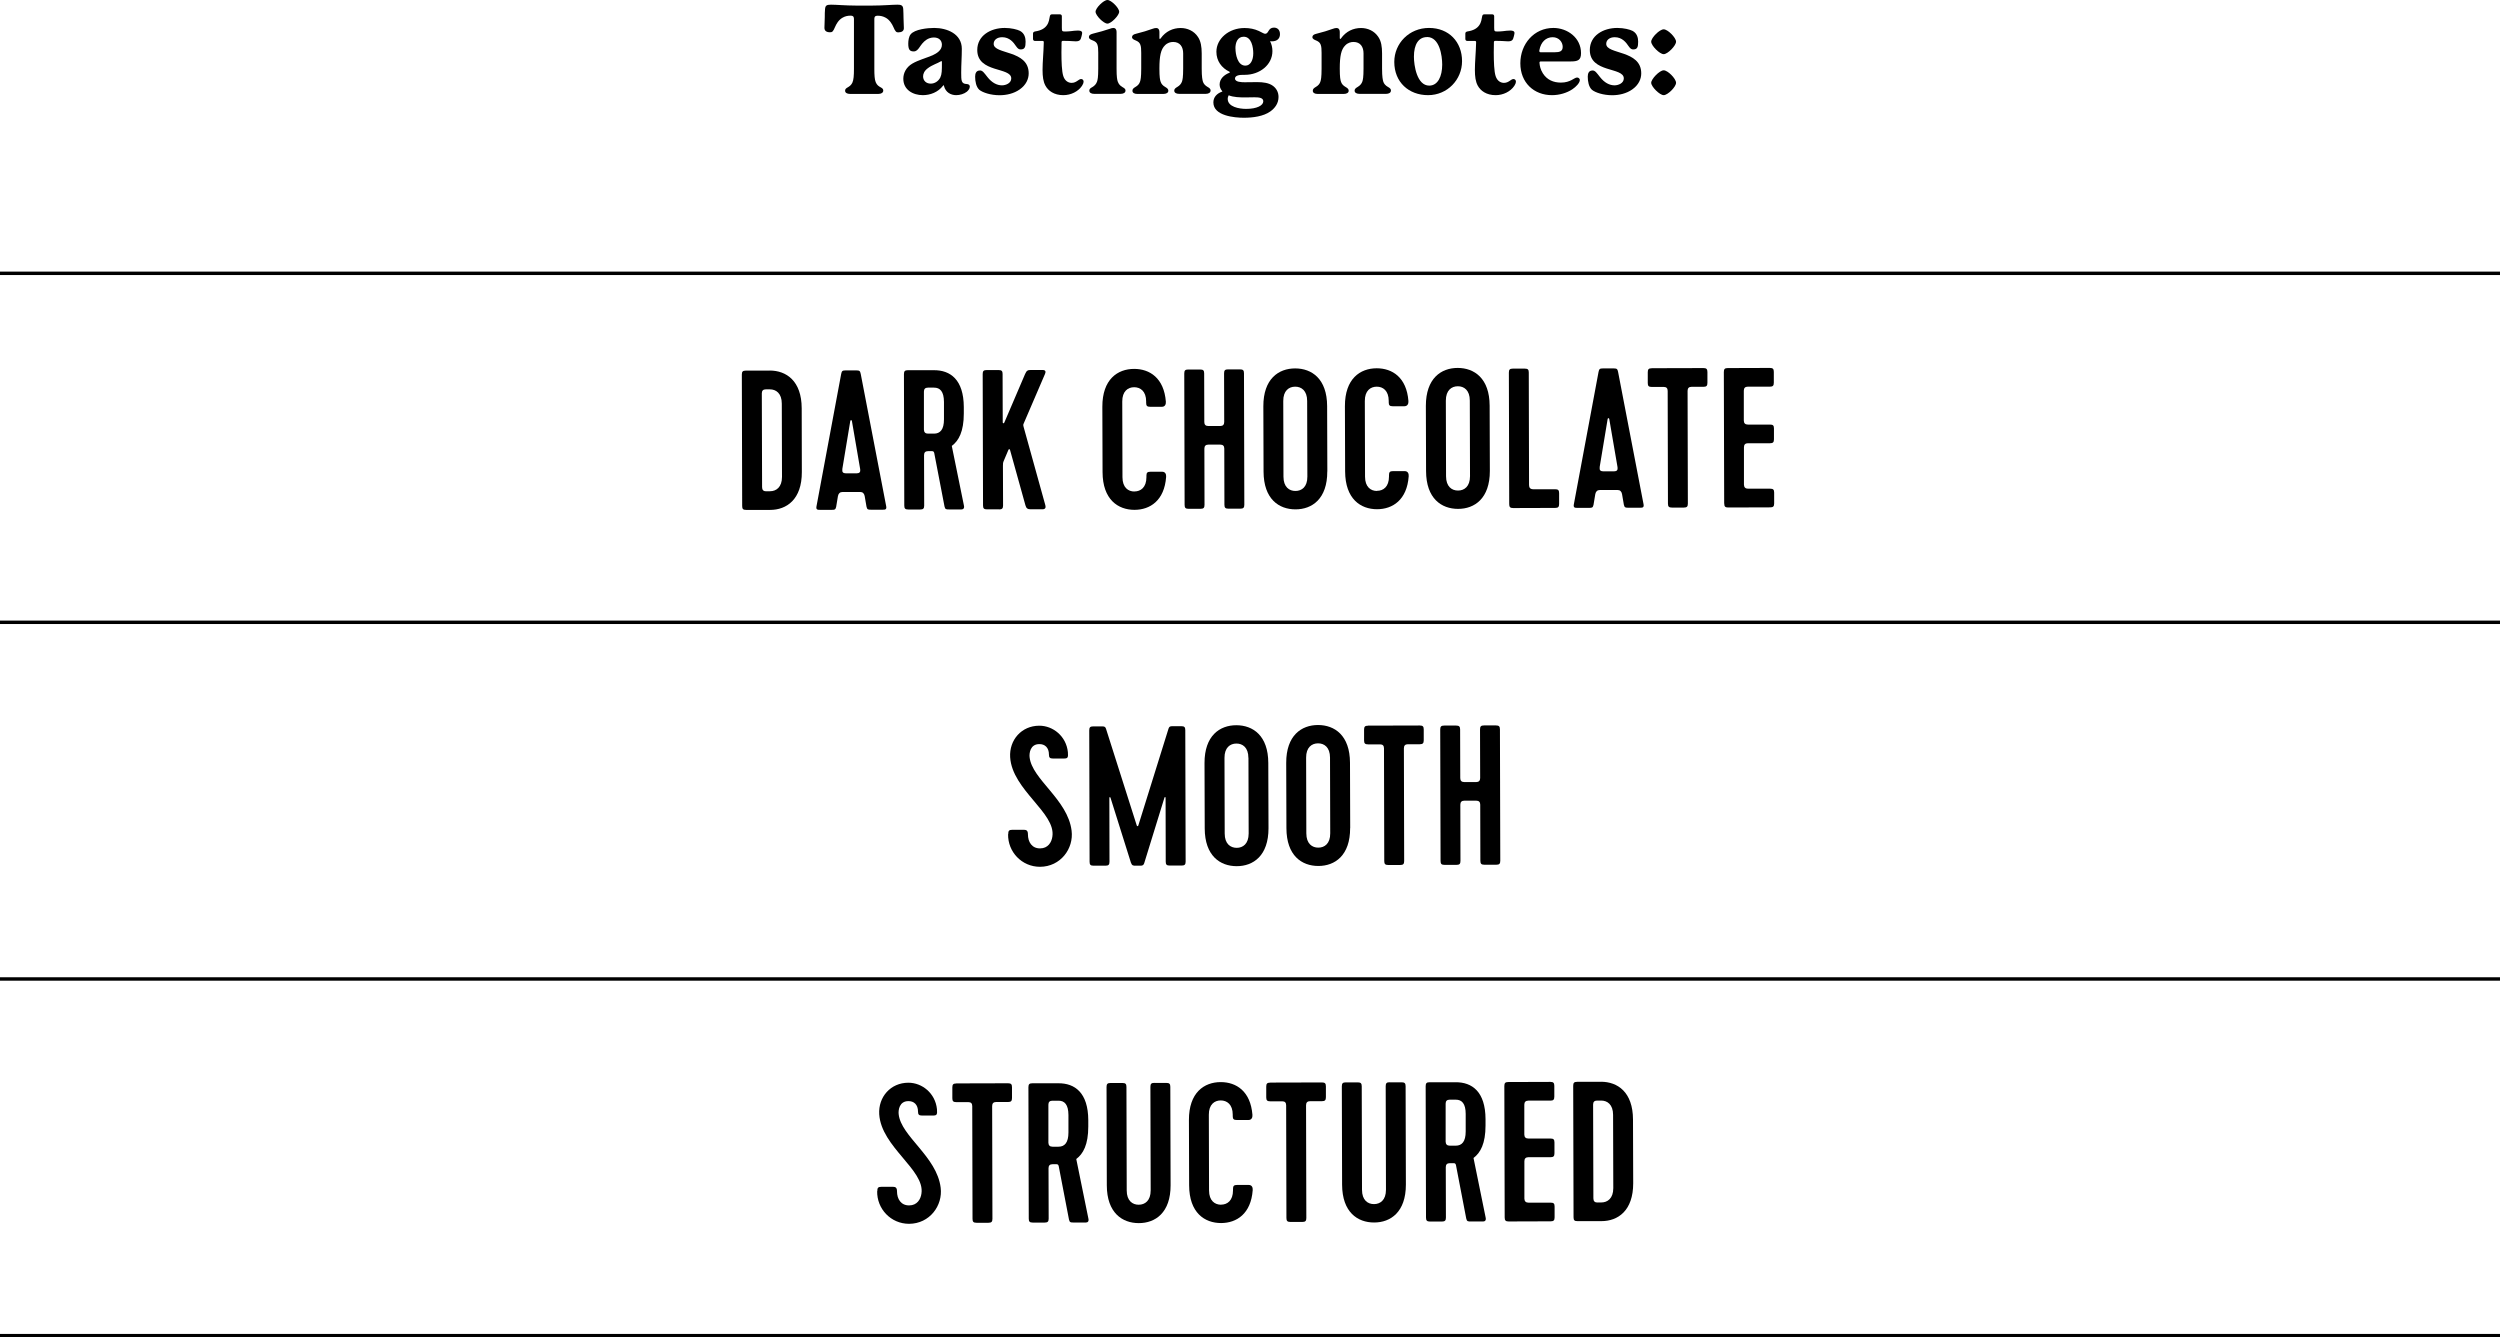 <?xml version="1.0" encoding="UTF-8"?>
<svg id="Layer_2" data-name="Layer 2" xmlns="http://www.w3.org/2000/svg" viewBox="0 0 364.13 194.79">
  <g id="Layer_1-2" data-name="Layer 1">
    <rect y="39.56" width="364.13" height=".5"/>
    <g>
      <path d="M130.86,4.72c-.32,0-.45-.11-.74-.79-.18-.41-.54-1.04-1.12-1.35-.36-.2-.74-.29-1.15-.29-.47,0-.5.23-.5.51v7.24c0,.9.04,1.55.2,1.93.34.85,1.1.68,1.1,1.22,0,.32-.31.49-.7.49h-4.16c-.4,0-.7-.16-.7-.47,0-.52.7-.4,1.06-1.17.18-.38.23-1.03.23-2V2.79c0-.27-.04-.51-.5-.51-.38,0-.77.07-1.15.29-.61.34-.92.94-1.1,1.35-.29.69-.41.78-.74.78-.5,0-.81-.2-.81-.65,0-.31.04-1.04.05-1.57,0-.36,0-.78.04-1.17.05-.5.22-.63.86-.63.77,0,2.18.13,3.58.13h2.5c1.46,0,2.86-.13,3.6-.13.54,0,.81.09.85.63.04.47.02.83.04,1.31.02.52.05,1.06.05,1.48s-.32.61-.79.61Z"/>
      <path d="M141.25,12.64c0,.27-.2.52-.43.72-.4.32-1.01.5-1.55.5-.77,0-1.55-.4-1.78-1.35-.02-.07-.02-.11-.05-.11-.02,0-.04.02-.09.09-.72.94-1.85,1.37-2.94,1.37-1.42,0-2.84-.77-2.84-2.39,0-.83.41-1.67,1.3-2.2.88-.52,2.12-.85,2.97-1.22.58-.27,1.35-.72,1.35-1.53,0-.63-.43-1.06-1.17-1.06-.41,0-.79.13-1.1.34-.99.67-1.06,1.69-1.84,1.69-.59,0-.79-.29-.79-1.13,0-.49.09-1.04.34-1.35.59-.76,2.52-.94,3.44-.94,1.85,0,4.02.85,4.02,3.04,0,1.21-.09,2.29-.09,3.46s0,1.64.81,1.67c.27.02.45.13.45.4ZM137.18,9c0-.07-.02-.11-.05-.11s-.05.02-.11.05c-.47.29-1.24.51-1.87.99-.52.38-.7.81-.7,1.19,0,.63.45,1.06,1.12,1.06.54,0,1.1-.32,1.39-.9.23-.49.23-1.03.23-2.11v-.18Z"/>
      <path d="M142.72,10.26c.4,0,.61.34,1.1.96.65.83,1.39,1.21,2.12,1.21.56,0,1.35-.31,1.35-1.01,0-1.69-4.95-.76-4.95-4.14,0-2.09,1.94-3.21,4-3.21.97,0,1.84.23,2.23.43.67.36.81,1.04.81,1.57,0,.78-.11,1.13-.72,1.13-.23,0-.41-.09-.67-.47-.36-.54-.94-1.31-2.02-1.31-.76,0-1.24.41-1.24.97,0,1.57,5.1.85,5.1,4.29,0,.83-.38,1.69-1.3,2.34-.86.61-1.93.85-2.94.85-1.28,0-2.45-.38-2.95-.79-.47-.42-.61-1.24-.61-1.91,0-.45.14-.9.68-.9Z"/>
      <path d="M157.82,11.9c0,.18-.09.41-.23.61-.56.83-1.62,1.35-2.72,1.35-1.33,0-2.2-.63-2.61-1.4-.31-.58-.41-1.3-.41-2.27,0-1.19.14-2.4.18-4.03,0-.14-.05-.2-.2-.2h-1.1c-.16,0-.27-.11-.27-.29v-.78c0-.16.09-.27.31-.31.92-.14,1.42-.48,1.71-.9.31-.43.36-.94.43-1.3.04-.2.13-.29.31-.29h1.17c.16,0,.27.11.27.27v1.69c0,.49.04.54.47.54.31,0,.52-.02.83-.05.32-.04.68-.09,1.03-.09.22,0,.63.02.63.36,0,.14-.07.36-.11.54-.11.47-.25.67-.83.67-.27,0-.59-.04-.92-.05-.29-.02-.67-.02-.94-.02-.13,0-.2.07-.2.2-.02.43-.02.95-.02,1.49,0,1.33.05,2.77.27,3.44.25.78.81.99,1.21.99.72,0,1.01-.56,1.39-.56.2,0,.36.16.36.38Z"/>
      <path d="M163.93,13.2c0,.31-.31.47-.7.47h-3.87c-.4,0-.7-.16-.7-.47,0-.27.2-.38.45-.52.34-.2.56-.47.67-.78.09-.25.18-.63.18-1.89v-2.34c0-.52-.02-.9-.13-1.19-.11-.29-.31-.45-.67-.59-.2-.09-.56-.18-.56-.5,0-.25.18-.38.59-.49.83-.2,1.85-.49,2.5-.72.11-.04.29-.11.47-.11.23,0,.47.13.47.61v5.33c0,1.24.09,1.64.18,1.89.11.31.32.58.67.78.23.14.45.23.45.52ZM161.3,3.44c-.56,0-1.73-1.19-1.73-1.73s1.17-1.71,1.73-1.71,1.71,1.17,1.71,1.71-1.17,1.73-1.71,1.73Z"/>
      <path d="M176.32,13.2c0,.31-.31.47-.7.47h-3.89c-.4,0-.7-.16-.7-.47,0-.27.22-.4.45-.54.36-.21.56-.47.67-.76.09-.25.18-.65.18-1.91v-2.21c0-.95-.45-1.67-1.46-1.67-.38,0-.83.12-1.19.49-.61.59-.81,1.57-.81,3.4,0,1.26.09,1.66.18,1.91.09.29.31.56.67.76.23.14.45.27.45.54,0,.31-.31.47-.7.47h-3.85c-.4,0-.68-.16-.68-.47,0-.27.2-.4.43-.54.36-.2.58-.47.67-.76.09-.25.18-.65.18-1.91v-2.3c0-.52-.02-.9-.13-1.19-.11-.29-.29-.45-.63-.6-.2-.09-.58-.2-.58-.5,0-.25.2-.41.61-.5.83-.2,1.71-.47,2.39-.72.2-.07.34-.11.52-.11.23,0,.47.13.47.61v.86c0,.09.04.13.07.13s.07-.04.11-.09c.74-1.04,1.8-1.51,2.92-1.51.95,0,1.94.41,2.52,1.31.41.61.54,1.42.54,2.39v2.21c0,1.26.11,1.66.18,1.91.09.29.32.56.67.76.25.14.45.27.45.54Z"/>
      <path d="M185.37,12.48c.49.34.85.9.85,1.64,0,.96-.54,1.64-1.19,2.11-1.01.72-2.52.92-3.87.92s-4.43-.27-4.43-2.23c0-.78.52-1.31,1.26-1.57.05-.02.05-.04.05-.05s-.02-.04-.04-.05c-.23-.27-.36-.61-.36-.94,0-.81.63-1.4,1.42-1.71.04-.02.07-.04.07-.09,0-.04-.04-.05-.07-.07-1.13-.54-1.89-1.57-1.89-2.9,0-1.89,1.8-3.46,4.09-3.46.77,0,1.46.14,2.09.43.59.27.72.41.94.41.52-.02.4-.9,1.26-.9.5,0,.88.32.88.96s-.43,1.04-1.17,1.04c-.09,0-.18,0-.27-.02.22.43.34.92.34,1.44,0,2-1.85,3.46-4.03,3.46h-.27c-.52,0-1.15.09-1.15.54,0,.52.97.54,1.42.54.58,0,1.3-.02,1.8-.02.88,0,1.69.11,2.27.52ZM182.7,14.17c-.4,0-.9.02-1.33.02-.79,0-1.69-.02-2.41-.31-.05.14-.14.27-.14.52,0,1.17,1.66,1.46,2.68,1.46,1.58,0,2.5-.5,2.5-1.1,0-.5-.54-.59-1.3-.59ZM179.95,7.06c0,.83.29,2.5,1.44,2.5.74,0,1.15-.79,1.15-1.8,0-.87-.25-2.41-1.39-2.41-.9,0-1.21.83-1.21,1.71Z"/>
      <path d="M202.59,13.2c0,.31-.31.47-.7.47h-3.89c-.4,0-.7-.16-.7-.47,0-.27.22-.4.45-.54.36-.21.56-.47.67-.76.09-.25.18-.65.18-1.91v-2.21c0-.95-.45-1.67-1.46-1.67-.38,0-.83.12-1.19.49-.61.59-.81,1.57-.81,3.4,0,1.26.09,1.66.18,1.91.09.29.31.56.67.76.23.14.45.27.45.54,0,.31-.31.47-.7.47h-3.85c-.4,0-.68-.16-.68-.47,0-.27.2-.4.43-.54.36-.2.58-.47.67-.76.09-.25.18-.65.18-1.91v-2.3c0-.52-.02-.9-.13-1.19-.11-.29-.29-.45-.63-.6-.2-.09-.58-.2-.58-.5,0-.25.2-.41.61-.5.83-.2,1.71-.47,2.39-.72.2-.07.34-.11.52-.11.23,0,.47.13.47.61v.86c0,.09.04.13.07.13s.07-.04.11-.09c.74-1.04,1.8-1.51,2.92-1.51.95,0,1.94.41,2.52,1.31.42.61.54,1.42.54,2.39v2.21c0,1.26.11,1.66.18,1.91.09.29.32.56.67.76.25.14.45.27.45.54Z"/>
      <path d="M212.95,8.91c0,2.7-2.14,4.95-4.95,4.95s-4.92-1.89-4.92-4.84c0-2.7,2.16-4.95,5.06-4.95s4.81,2.04,4.81,4.84ZM207.85,5.4c-1.22,0-1.91,1.04-1.91,2.86,0,1.26.43,4.21,2.23,4.21,1.26,0,1.89-1.35,1.89-3.06,0-1.3-.38-4.02-2.21-4.02Z"/>
      <path d="M220.79,11.9c0,.18-.09.41-.23.61-.56.83-1.62,1.35-2.72,1.35-1.33,0-2.2-.63-2.61-1.4-.31-.58-.41-1.3-.41-2.27,0-1.19.14-2.4.18-4.03,0-.14-.05-.2-.2-.2h-1.1c-.16,0-.27-.11-.27-.29v-.78c0-.16.09-.27.31-.31.92-.14,1.42-.48,1.71-.9.31-.43.36-.94.43-1.3.04-.2.13-.29.31-.29h1.17c.16,0,.27.11.27.27v1.69c0,.49.04.54.47.54.31,0,.52-.02.83-.05.32-.04.68-.09,1.03-.09.22,0,.63.02.63.36,0,.14-.07.36-.11.54-.11.47-.25.67-.83.67-.27,0-.59-.04-.92-.05-.29-.02-.67-.02-.94-.02-.13,0-.2.07-.2.2-.02.43-.02.95-.02,1.49,0,1.33.05,2.77.27,3.44.25.78.81.99,1.21.99.72,0,1.01-.56,1.39-.56.2,0,.36.16.36.38Z"/>
      <path d="M230.1,11.67c0,.4-.54.97-1.08,1.33-.81.54-1.89.86-2.97.86-2.63,0-4.61-1.82-4.61-4.64s2-5.15,4.81-5.15c2.04,0,4.03,1.42,4.03,3.67,0,1.04-.47,1.21-1.53,1.21h-4.32c-.11,0-.2.04-.2.16,0,.04,0,.07.02.22.02.18.09.76.47,1.35.61.96,1.55,1.35,2.63,1.35,1.42,0,1.93-.74,2.36-.74.2,0,.4.16.4.38ZM224.21,7.45c0,.09.05.16.18.16h2.09c.65,0,1.13-.11,1.13-.79s-.54-1.4-1.46-1.4c-1.01,0-1.73.74-1.93,1.87-.02.11-.02.13-.02.16Z"/>
      <path d="M231.94,10.26c.4,0,.61.34,1.1.96.65.83,1.39,1.21,2.12,1.21.56,0,1.35-.31,1.35-1.01,0-1.69-4.95-.76-4.95-4.14,0-2.09,1.94-3.21,4-3.21.97,0,1.84.23,2.23.43.67.36.81,1.04.81,1.57,0,.78-.11,1.13-.72,1.13-.23,0-.41-.09-.67-.47-.36-.54-.94-1.31-2.02-1.31-.76,0-1.24.41-1.24.97,0,1.57,5.1.85,5.1,4.29,0,.83-.38,1.69-1.3,2.34-.86.61-1.93.85-2.93.85-1.28,0-2.45-.38-2.95-.79-.47-.42-.61-1.24-.61-1.91,0-.45.14-.9.68-.9Z"/>
      <path d="M242.32,7.89c-.59,0-1.82-1.24-1.82-1.82s1.22-1.8,1.82-1.8,1.8,1.22,1.8,1.8-1.22,1.82-1.8,1.82ZM242.32,13.86c-.59,0-1.82-1.24-1.82-1.8s1.22-1.82,1.82-1.82,1.8,1.22,1.8,1.82-1.22,1.8-1.8,1.8Z"/>
    </g>
    <g>
      <path d="M112.11,53.97c2.41,0,4.65,1.5,4.66,5.5l.02,9.28c.01,4-2.22,5.52-4.63,5.52h-3.48c-.44,0-.58-.13-.58-.57l-.05-19.14c0-.44.14-.58.58-.58h3.48ZM111.58,71.55h.58c.9,0,1.74-.59,1.74-2.09l-.03-10.67c0-1.51-.85-2.09-1.75-2.08h-.58q-.58,0-.58.58l.04,13.66q0,.61.58.61Z"/>
      <path d="M126.85,74.24c-.38,0-.55,0-.64-.43l-.27-1.57q-.12-.58-.64-.58h-2.58q-.55,0-.67.59l-.26,1.57c-.09.44-.26.44-.64.44h-1.74c-.29,0-.58,0-.49-.49l3.6-19.3c.09-.43.17-.52.64-.52h1.57c.46,0,.55.08.64.52l3.71,19.28c.09.49-.2.49-.49.49h-1.74ZM122.69,68.36q-.09.58.49.58h1.62q.58,0,.49-.59l-1.21-7.05c-.03-.14-.2-.14-.23,0l-1.17,7.05Z"/>
      <path d="M140.38,59.29v.93c0,2.64-.74,3.98-1.75,4.73l1.76,8.64c.12.46-.11.61-.35.61h-1.83c-.38,0-.55,0-.64-.43l-1.5-7.8c-.06-.26-.23-.26-.35-.26h-.55q-.58,0-.58.58l.02,7.34c0,.43-.14.58-.58.58h-1.74c-.44,0-.58-.14-.58-.57l-.05-19.14c0-.44.14-.58.58-.58h3.77c2.41-.02,4.35,1.37,4.37,5.37ZM135.15,56.46q-.58,0-.58.58v5.54q.02.58.6.58h.87c.9,0,1.45-.59,1.45-2.07v-2.55c-.01-1.51-.56-2.09-1.46-2.08h-.87Z"/>
      <path d="M145.5,74.19h-1.74c-.44,0-.58-.14-.58-.57l-.05-19.14c0-.44.14-.58.58-.58h1.74c.44,0,.58.14.58.57l.02,7.05c0,.14.15.2.23.03l3.03-7.08c.23-.52.4-.58.84-.58h1.71c.44,0,.49.25.35.57l-3.11,7.23c-.06.14-.09.2,0,.52l3.16,11.39c.09.32,0,.58-.43.58h-1.71c-.44,0-.64-.14-.76-.57l-2.25-8.09c-.03-.12-.17-.14-.23,0l-.69,1.63c-.09.2-.12.41-.11.7l.02,5.77c0,.43-.14.58-.58.58Z"/>
      <path d="M165.24,71.58c.9,0,1.74-.58,1.74-2.09v-.2c0-.44.14-.58.58-.58h1.71c.44,0,.61.34.58.75-.25,3.45-2.34,4.79-4.6,4.8-2.41,0-4.65-1.5-4.66-5.5l-.03-9.51c-.01-4,2.22-5.52,4.63-5.52,2.26,0,4.35,1.32,4.62,4.77.03.41-.14.75-.58.75h-1.71c-.44,0-.58-.14-.58-.57v-.2c0-1.51-.85-2.08-1.75-2.08-.9,0-1.74.58-1.73,2.09l.03,11.02c0,1.51.85,2.09,1.75,2.08Z"/>
      <path d="M177.74,64.76h-1.74q-.58,0-.58.59l.02,8.18c0,.43-.14.58-.58.58h-1.74c-.44,0-.58-.14-.58-.57l-.05-19.14c0-.44.14-.58.58-.58h1.74c.44,0,.58.14.58.57l.02,7.08q0,.58.58.58h1.74q.58,0,.58-.59l-.02-7.08c0-.44.14-.58.58-.58h1.74c.44,0,.58.14.58.57l.05,19.14c0,.43-.14.58-.58.58h-1.74c-.44,0-.58-.14-.58-.57l-.02-8.18q0-.58-.58-.58Z"/>
      <path d="M193.32,68.67c.01,4-2.22,5.52-4.63,5.52-2.41,0-4.64-1.5-4.65-5.5l-.03-9.51c-.01-4,2.22-5.52,4.63-5.52,2.41,0,4.65,1.5,4.66,5.5l.03,9.51ZM190.39,58.4c0-1.51-.85-2.09-1.75-2.08-.9,0-1.74.58-1.73,2.09l.03,11.02c0,1.51.85,2.09,1.75,2.08.9,0,1.74-.58,1.73-2.09l-.03-11.02Z"/>
      <path d="M200.57,71.49c.9,0,1.74-.58,1.74-2.09v-.2c0-.44.14-.58.58-.58h1.71c.44,0,.61.34.58.75-.25,3.45-2.34,4.79-4.6,4.8-2.41,0-4.64-1.5-4.66-5.5l-.03-9.51c-.01-4,2.22-5.52,4.63-5.52,2.26,0,4.36,1.32,4.62,4.77.03.41-.14.75-.58.76h-1.71c-.44,0-.58-.14-.58-.57v-.2c0-1.51-.85-2.09-1.75-2.08-.9,0-1.74.58-1.73,2.09l.03,11.02c0,1.51.85,2.09,1.75,2.08Z"/>
      <path d="M217,68.6c0,4-2.22,5.52-4.63,5.52-2.41,0-4.65-1.5-4.66-5.5l-.03-9.51c0-4,2.22-5.52,4.63-5.52,2.41,0,4.65,1.5,4.66,5.5l.03,9.51ZM214.08,58.34c0-1.51-.85-2.09-1.75-2.08-.9,0-1.74.58-1.74,2.09l.03,11.02c0,1.51.85,2.09,1.75,2.08.9,0,1.74-.58,1.74-2.09l-.03-11.02Z"/>
      <path d="M219.82,73.41l-.05-19.14c0-.44.14-.58.58-.58h1.74c.44,0,.58.14.58.57l.04,16.39q0,.61.61.61h3.19c.43,0,.58.13.58.57v1.57c0,.43-.14.58-.57.58l-6.12.02c-.43,0-.58-.14-.58-.58Z"/>
      <path d="M237.16,73.95c-.38,0-.55,0-.64-.43l-.27-1.57q-.12-.58-.64-.58h-2.58q-.55,0-.67.59l-.26,1.57c-.09.44-.26.44-.64.44h-1.74c-.29,0-.58,0-.49-.49l3.6-19.3c.09-.43.17-.52.64-.52h1.57c.46,0,.55.08.64.52l3.71,19.28c.09.49-.2.49-.49.49h-1.74ZM233,68.07q-.09.58.49.58h1.62q.58,0,.49-.59l-1.21-7.05c-.03-.14-.2-.14-.23,0l-1.17,7.05Z"/>
      <path d="M240.57,53.63l7.54-.02c.43,0,.58.14.58.58v1.57c0,.43-.14.58-.57.58h-1.74q-.58,0-.58.59l.04,16.42c0,.43-.14.58-.58.58h-1.74c-.44,0-.58-.14-.58-.57l-.04-16.42q0-.58-.55-.58h-1.77c-.44,0-.58-.14-.58-.57v-1.57c0-.44.14-.58.57-.58Z"/>
      <path d="M251.13,73.33l-.05-19.14c0-.44.14-.58.58-.58l6.12-.02c.44,0,.58.14.58.58v1.57c0,.43-.14.58-.57.58h-3.22q-.58,0-.58.59v4.35q.01.58.59.58h3.22c.44,0,.58.13.58.57v1.57c0,.43-.14.58-.57.58h-3.22q-.58,0-.58.59v5.45q.02.58.6.58h3.22c.43,0,.58.13.58.57v1.57c0,.43-.14.58-.57.58l-6.12.02c-.44,0-.58-.14-.58-.58Z"/>
    </g>
    <rect y="90.39" width="364.13" height=".5"/>
    <g>
      <path d="M146.85,121.5c0-.49.11-.64.61-.64h1.68c.38,0,.58.14.58.66,0,1.13.59,2.06,1.77,2.05,1.16,0,1.68-.9,1.79-1.72.54-3.45-5.85-6.77-6.15-11.56-.15-2.49,1.64-4.59,4.25-4.59,2,0,3.92,1.53,4.16,3.85.06.78,0,.93-.58.93h-1.6c-.44,0-.58-.14-.58-.57,0-1.04-.61-1.54-1.4-1.53-1.33,0-1.48,1.31-1.42,1.89.33,3.25,5.56,6.16,6.12,10.72.33,2.61-1.61,5.25-4.6,5.26-2.67,0-4.7-2.19-4.65-4.74Z"/>
      <path d="M164.73,125.68l-2.98-9.48c-.03-.14-.17-.12-.17,0l.02,9.31c0,.43-.14.58-.58.58h-1.74c-.44,0-.58-.14-.58-.57l-.05-19.14c0-.44.14-.58.58-.58h1.31c.35,0,.46.08.55.34l4.48,14.09c.03.14.2.14.23,0l4.4-14.11c.09-.26.2-.35.55-.35h1.31c.44,0,.58.14.58.58l.05,19.14c0,.43-.14.58-.58.58h-1.74c-.44,0-.58-.14-.58-.57l-.02-9.31c0-.12-.15-.14-.17,0l-2.93,9.49c-.12.41-.35.41-.64.41h-.64c-.29,0-.52,0-.64-.4Z"/>
      <path d="M184.76,120.64c0,4-2.22,5.52-4.63,5.52-2.41,0-4.65-1.5-4.66-5.5l-.03-9.51c-.01-4,2.22-5.52,4.63-5.52,2.41,0,4.65,1.5,4.66,5.5l.03,9.51ZM181.83,110.38c0-1.51-.85-2.09-1.75-2.08-.9,0-1.74.58-1.73,2.09l.03,11.02c0,1.51.85,2.08,1.75,2.08.9,0,1.74-.58,1.74-2.09l-.03-11.02Z"/>
      <path d="M196.65,120.61c.01,4-2.22,5.52-4.63,5.52-2.41,0-4.64-1.5-4.65-5.5l-.03-9.51c-.01-4,2.22-5.52,4.63-5.52,2.41,0,4.65,1.5,4.66,5.5l.03,9.51ZM193.72,110.35c0-1.51-.85-2.09-1.75-2.08-.9,0-1.74.58-1.73,2.09l.03,11.02c0,1.51.85,2.09,1.75,2.08.9,0,1.74-.58,1.73-2.09l-.03-11.02Z"/>
      <path d="M199.25,105.69l7.54-.02c.44,0,.58.14.58.58v1.57c0,.43-.14.58-.57.58h-1.74q-.58,0-.58.59l.04,16.42c0,.43-.14.58-.58.58h-1.74c-.43,0-.58-.14-.58-.57l-.04-16.42q0-.58-.55-.58h-1.77c-.43,0-.58-.14-.58-.57v-1.57c0-.44.14-.58.57-.58Z"/>
      <path d="M215.02,116.62h-1.74q-.58,0-.58.59l.02,8.18c0,.43-.14.58-.58.58h-1.74c-.44,0-.58-.14-.58-.57l-.05-19.14c0-.44.14-.58.58-.58h1.74c.43,0,.58.14.58.57l.02,7.08q0,.58.58.58h1.74q.58,0,.58-.59l-.02-7.08c0-.44.14-.58.58-.58h1.74c.43,0,.58.14.58.57l.05,19.14c0,.43-.14.58-.58.58h-1.74c-.43,0-.58-.14-.58-.57l-.02-8.18q0-.58-.58-.58Z"/>
    </g>
    <rect y="142.34" width="364.13" height=".5"/>
    <g>
      <path d="M127.78,173.5c0-.49.11-.64.61-.64h1.68c.38,0,.58.14.58.66,0,1.13.59,2.06,1.77,2.05,1.16,0,1.68-.9,1.79-1.72.54-3.45-5.85-6.77-6.15-11.56-.15-2.49,1.64-4.59,4.25-4.59,2,0,3.92,1.53,4.16,3.85.06.78,0,.93-.58.93h-1.6c-.44,0-.58-.14-.58-.57,0-1.04-.61-1.54-1.4-1.53-1.33,0-1.48,1.31-1.42,1.89.33,3.25,5.56,6.16,6.12,10.72.33,2.61-1.61,5.25-4.6,5.26-2.67,0-4.7-2.19-4.65-4.75Z"/>
      <path d="M139.28,157.8l7.54-.02c.44,0,.58.14.58.58v1.57c0,.43-.14.58-.57.58h-1.74q-.58,0-.58.59l.04,16.42c0,.43-.14.58-.58.58h-1.74c-.44,0-.58-.14-.58-.57l-.04-16.42q0-.58-.55-.58h-1.77c-.44,0-.58-.14-.58-.57v-1.57c0-.44.14-.58.57-.58Z"/>
      <path d="M158.51,163.15v.93c0,2.64-.74,3.98-1.75,4.73l1.76,8.64c.12.46-.11.61-.35.61h-1.83c-.38,0-.55,0-.64-.43l-1.5-7.8c-.06-.26-.23-.26-.35-.26h-.55q-.58,0-.58.58l.02,7.34c0,.43-.14.58-.58.58h-1.74c-.44,0-.58-.14-.58-.57l-.05-19.14c0-.44.14-.58.58-.58h3.77c2.41-.02,4.35,1.37,4.37,5.37ZM153.28,160.32q-.58,0-.58.58v5.54q.02.58.6.58h.87c.9,0,1.45-.59,1.45-2.07v-2.55c-.01-1.51-.56-2.09-1.46-2.08h-.87Z"/>
      <path d="M168.14,157.73h1.74c.44,0,.58.14.58.57l.04,14.33c.01,4-2.22,5.52-4.63,5.52-2.41,0-4.65-1.5-4.66-5.5l-.04-14.33c0-.44.14-.58.58-.58h1.74c.44,0,.58.14.58.57l.04,15.08c0,1.51.85,2.09,1.75,2.08.9,0,1.74-.58,1.74-2.09l-.04-15.08c0-.44.14-.58.58-.58Z"/>
      <path d="M177.85,175.46c.9,0,1.74-.58,1.74-2.09v-.2c0-.44.14-.58.58-.58h1.71c.44,0,.61.34.58.75-.25,3.45-2.34,4.79-4.6,4.8-2.41,0-4.65-1.5-4.66-5.5l-.03-9.51c-.01-4,2.22-5.52,4.63-5.52,2.26,0,4.35,1.32,4.62,4.77.03.41-.14.75-.58.75h-1.71c-.44,0-.58-.14-.58-.57v-.2c0-1.51-.85-2.08-1.75-2.08-.9,0-1.74.58-1.73,2.09l.03,11.02c0,1.51.85,2.08,1.75,2.08Z"/>
      <path d="M185,157.68l7.54-.02c.44,0,.58.14.58.58v1.57c0,.43-.14.58-.57.58h-1.74q-.58,0-.58.59l.04,16.42c0,.43-.14.58-.58.58h-1.74c-.43,0-.58-.14-.58-.57l-.04-16.42q0-.58-.55-.58h-1.77c-.43,0-.58-.14-.58-.57v-1.57c0-.44.14-.58.57-.58Z"/>
      <path d="M202.41,157.64h1.74c.43,0,.58.14.58.57l.04,14.33c0,4-2.22,5.52-4.63,5.52-2.41,0-4.64-1.5-4.66-5.5l-.04-14.33c0-.44.14-.58.58-.58h1.74c.43,0,.58.14.58.57l.04,15.08c0,1.51.85,2.09,1.75,2.08.9,0,1.74-.58,1.74-2.09l-.04-15.08c0-.44.14-.58.58-.58Z"/>
      <path d="M216.37,163v.93c0,2.64-.74,3.98-1.75,4.73l1.76,8.64c.12.46-.11.61-.35.61h-1.83c-.38,0-.55,0-.64-.43l-1.5-7.8c-.06-.26-.23-.26-.35-.26h-.55q-.58,0-.58.58l.02,7.34c0,.43-.14.58-.58.58h-1.74c-.43,0-.58-.14-.58-.57l-.05-19.14c0-.44.14-.58.58-.58h3.77c2.41-.02,4.35,1.37,4.37,5.37ZM211.14,160.17q-.58,0-.58.58v5.54q.02.58.6.58h.87c.9,0,1.45-.59,1.45-2.07v-2.55c0-1.51-.56-2.09-1.46-2.08h-.87Z"/>
      <path d="M219.16,177.32l-.05-19.14c0-.44.14-.58.58-.58l6.12-.02c.43,0,.58.14.58.58v1.57c0,.43-.14.58-.57.58h-3.22q-.58.01-.58.59v4.35q.01.58.59.58h3.22c.43,0,.58.13.58.57v1.57c0,.43-.14.58-.58.58h-3.22q-.58.01-.58.59v5.45q.02.58.6.58h3.22c.44,0,.58.13.58.57v1.57c0,.43-.14.58-.57.58l-6.12.02c-.43,0-.58-.14-.58-.58Z"/>
      <path d="M233.19,157.56c2.41,0,4.65,1.5,4.66,5.5l.03,9.28c0,4-2.22,5.52-4.63,5.52h-3.48c-.44.01-.58-.13-.58-.57l-.05-19.14c0-.44.14-.58.58-.58h3.48ZM232.66,175.14h.58c.9,0,1.74-.59,1.74-2.09l-.03-10.67c0-1.51-.85-2.09-1.75-2.08h-.58q-.58,0-.58.58l.04,13.66q0,.61.58.61Z"/>
    </g>
    <rect y="194.29" width="364.13" height=".5"/>
  </g>
</svg>